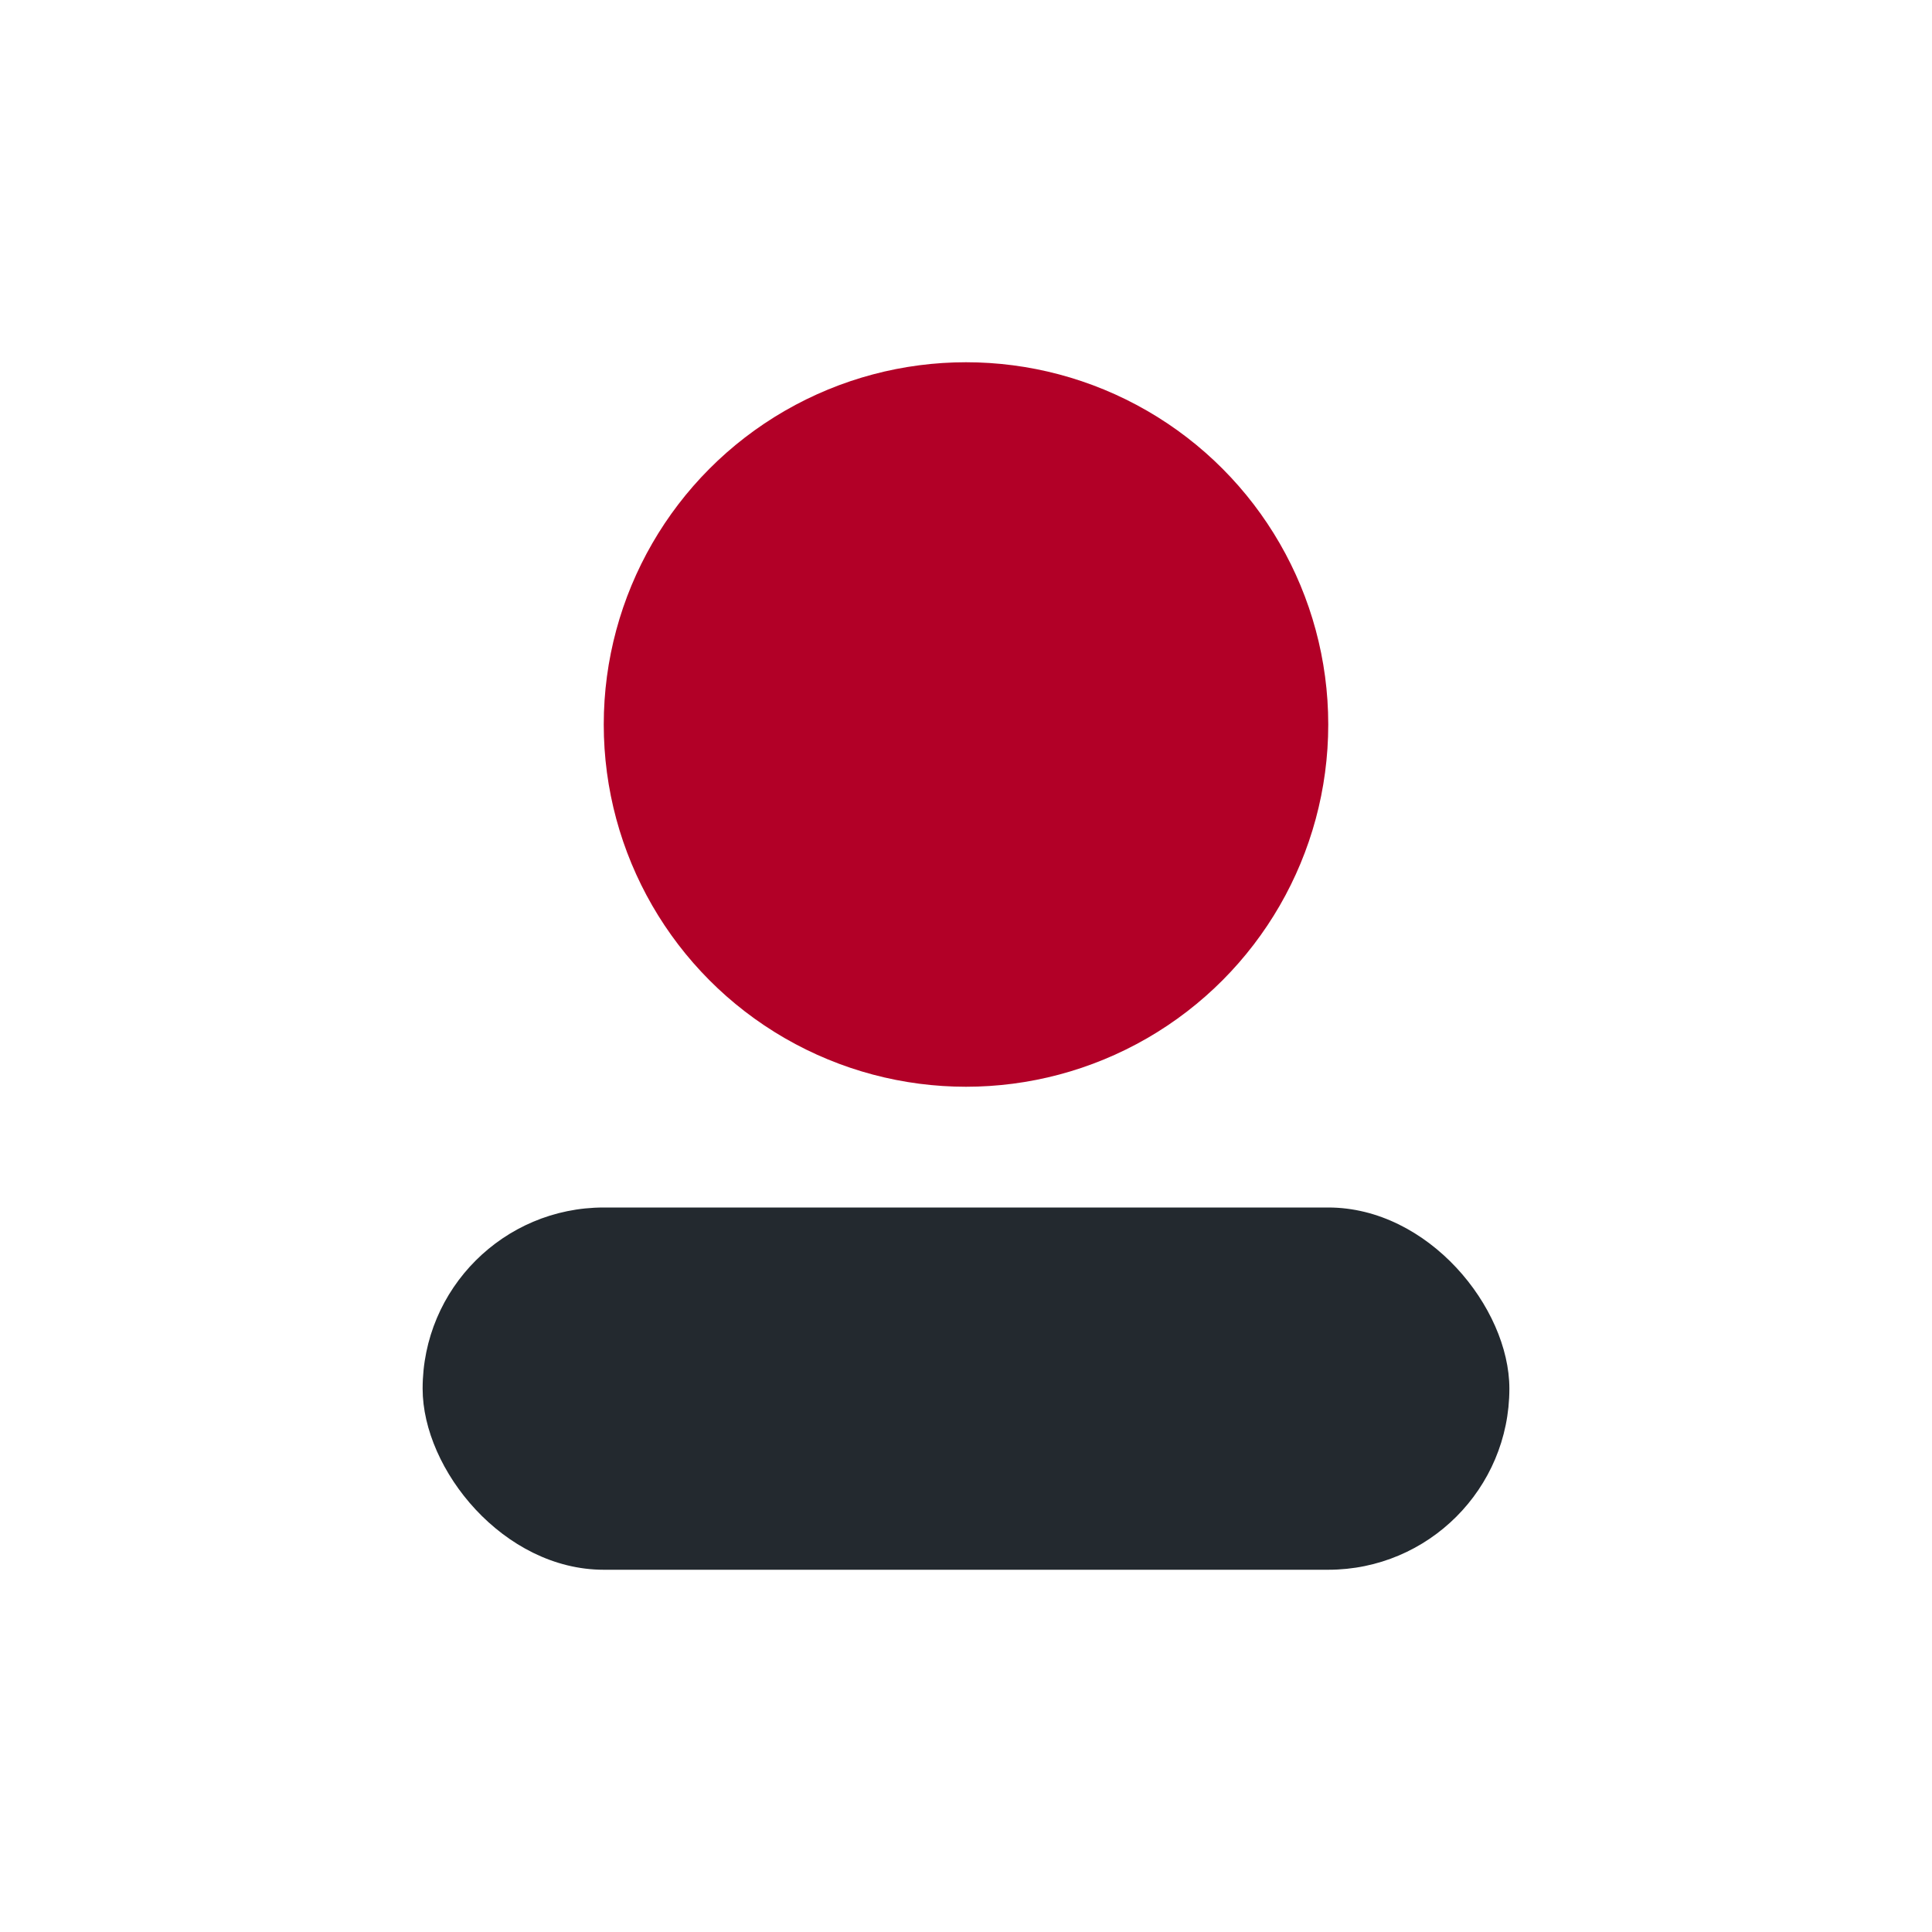 <?xml version="1.0" encoding="UTF-8"?>
<svg xmlns="http://www.w3.org/2000/svg" width="32" height="32" viewBox="0 0 32 32"><circle cx="16" cy="12" r="6" fill="#B20027"/><rect x="7" y="20" width="18" height="6" rx="3" fill="#23292F"/></svg>